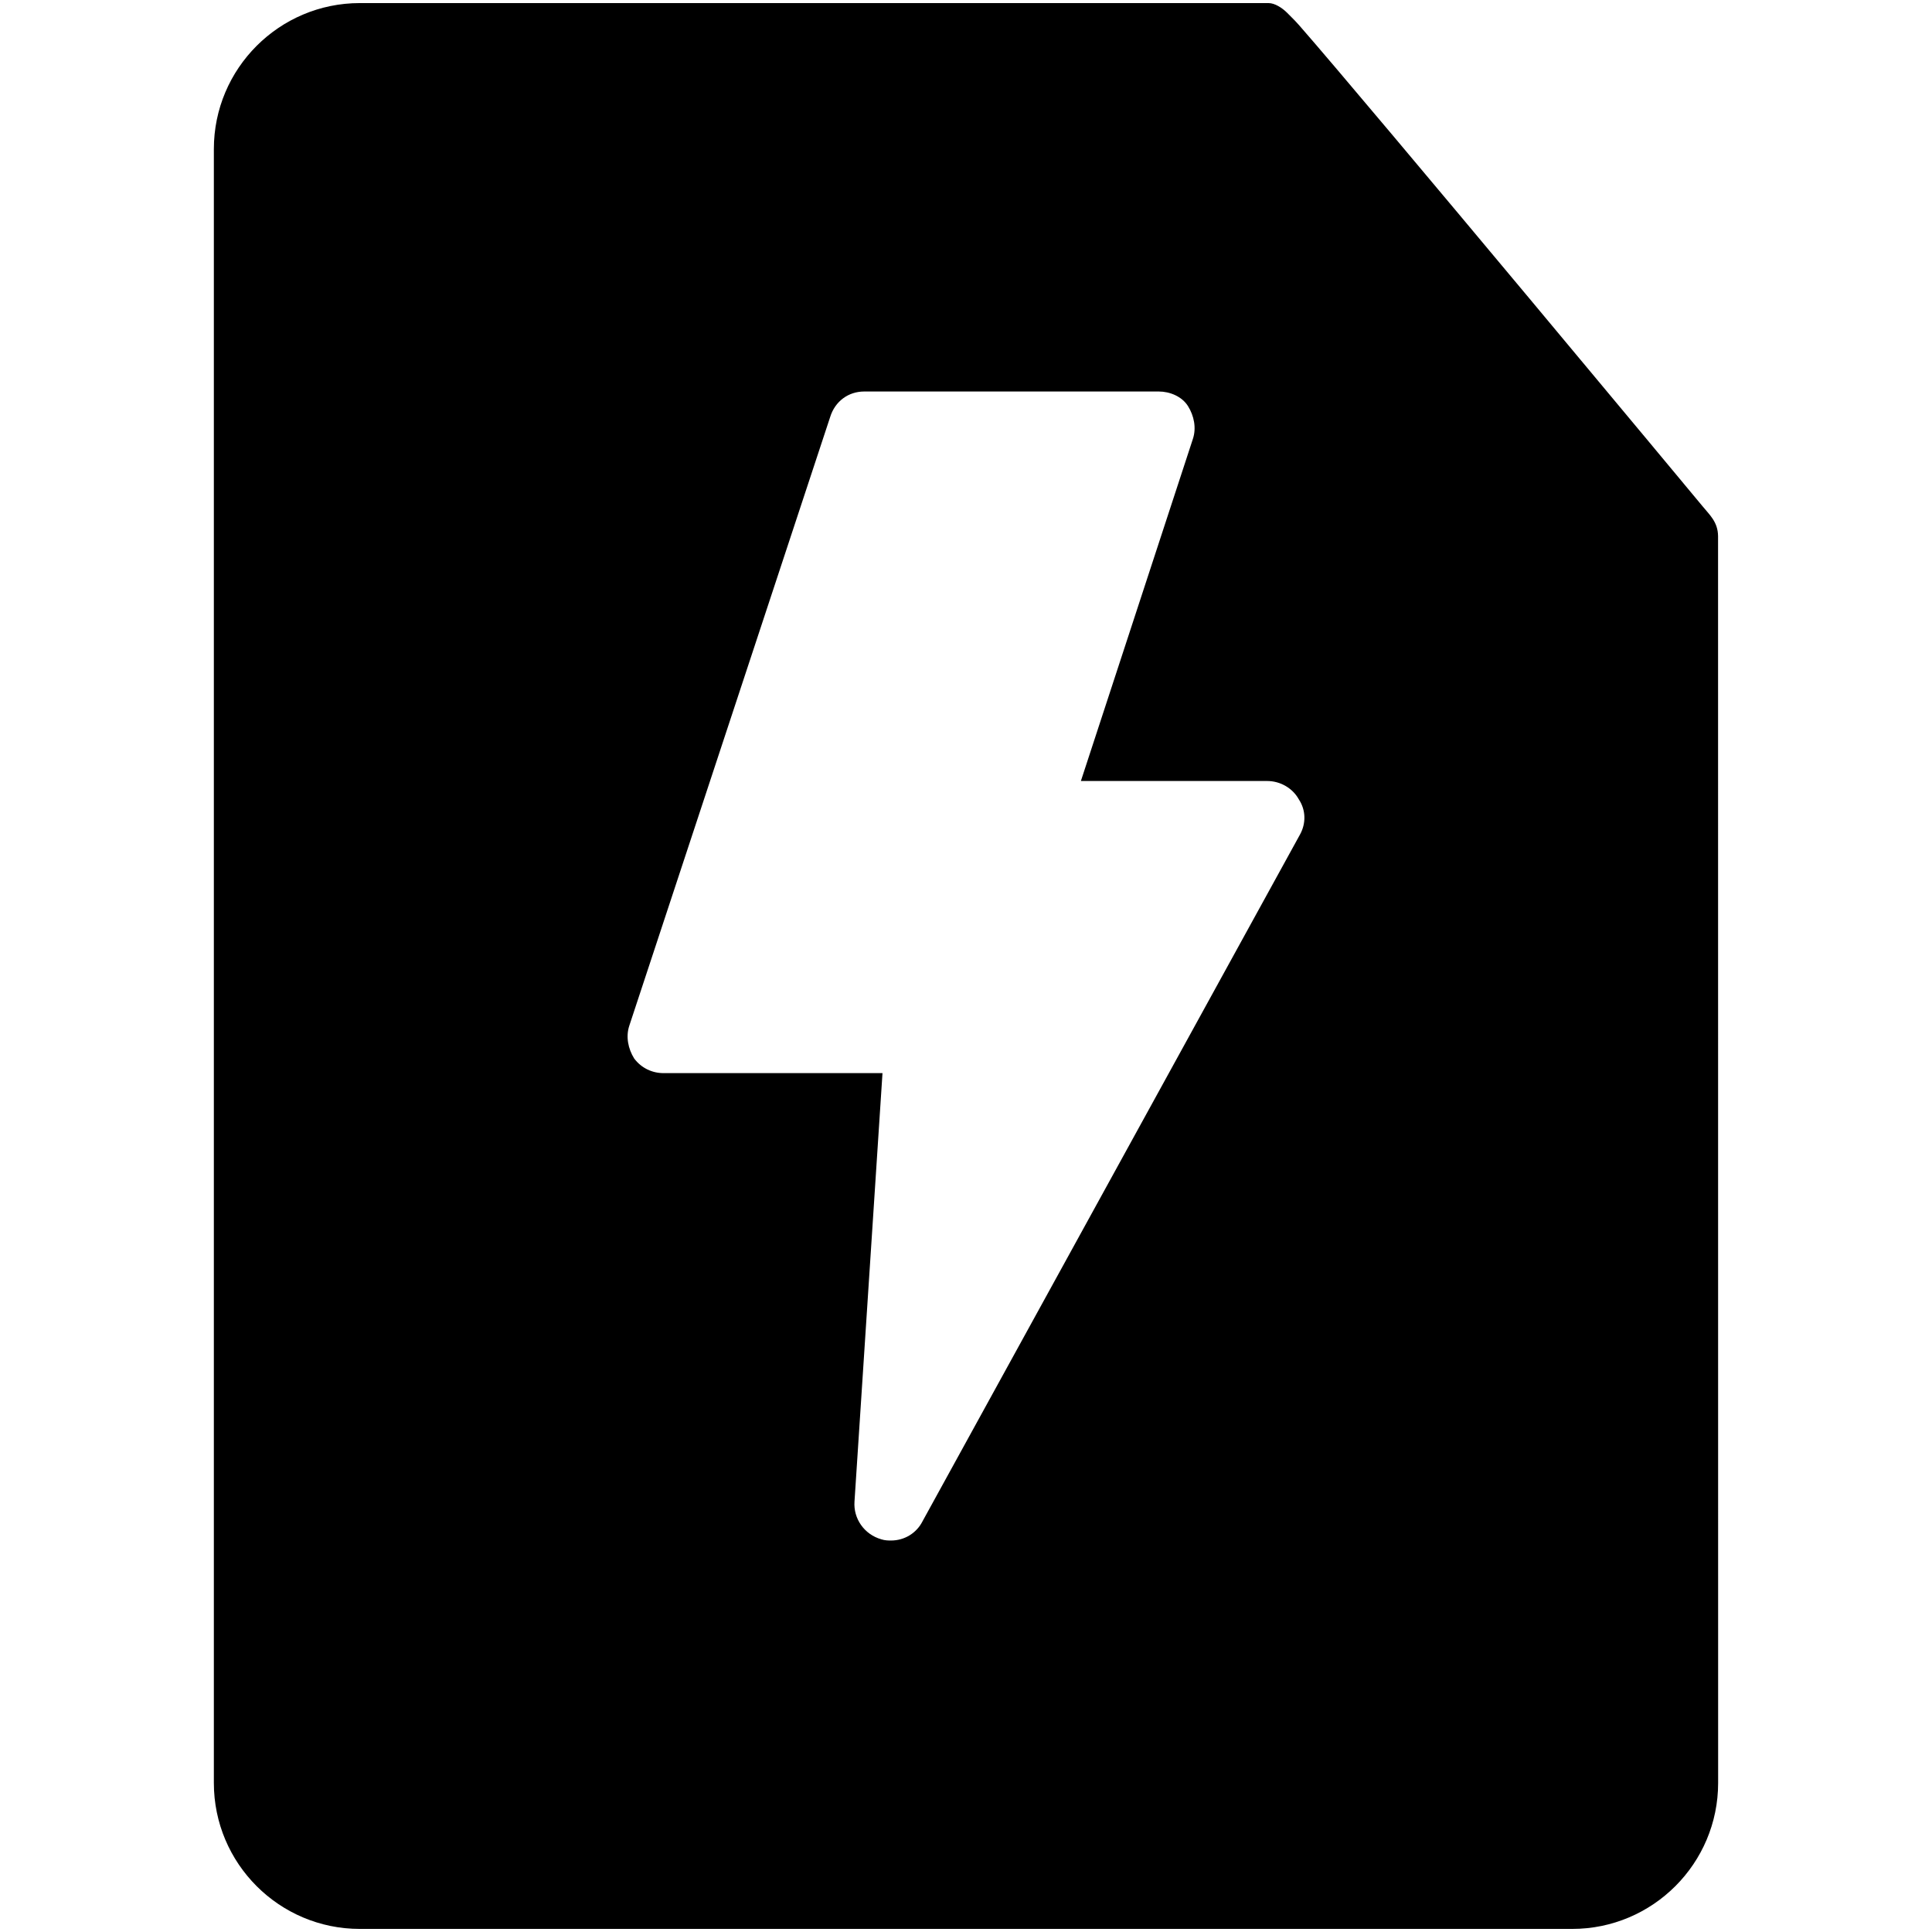 <svg height="209" viewBox="0 0 209 209" width="209" xmlns="http://www.w3.org/2000/svg"><path d="m0 0h209v209h-209z" fill="none"/><path d="m38.927.333c32.709.001 39.84.002 98.316.002.641 0 1.447.494 2.015 1.068.854.863.877.868 1.27 1.317 7.656 8.743 43.639 52.031 43.639 52.031.733.913 1.676 1.682 1.69 3.256l.008 134.868c0 8.716-7.077 15.792-15.792 15.792h-131.146c-8.716 0-15.792-7.076-15.792-15.792v-176.75c0-8.715 7.076-15.792 15.792-15.792zm86.428 42.019h-31.864c-1.712 0-3.16 1.054-3.687 2.765l-21.726 65.836c-.395 1.185-.131 2.502.527 3.555.79 1.053 1.975 1.58 3.16 1.58h23.701l-3.029 46.348c-.131 1.844 1.054 3.555 2.897 4.082.395.132.79.132 1.053.132 1.449 0 2.766-.79 3.424-2.107l40.818-74.262c.658-1.186.658-2.634-.132-3.819-.658-1.185-1.975-1.975-3.423-1.975h-20.146l12.114-37c.395-1.185.131-2.501-.527-3.555-.658-1.053-1.975-1.58-3.16-1.58z"/></svg>
